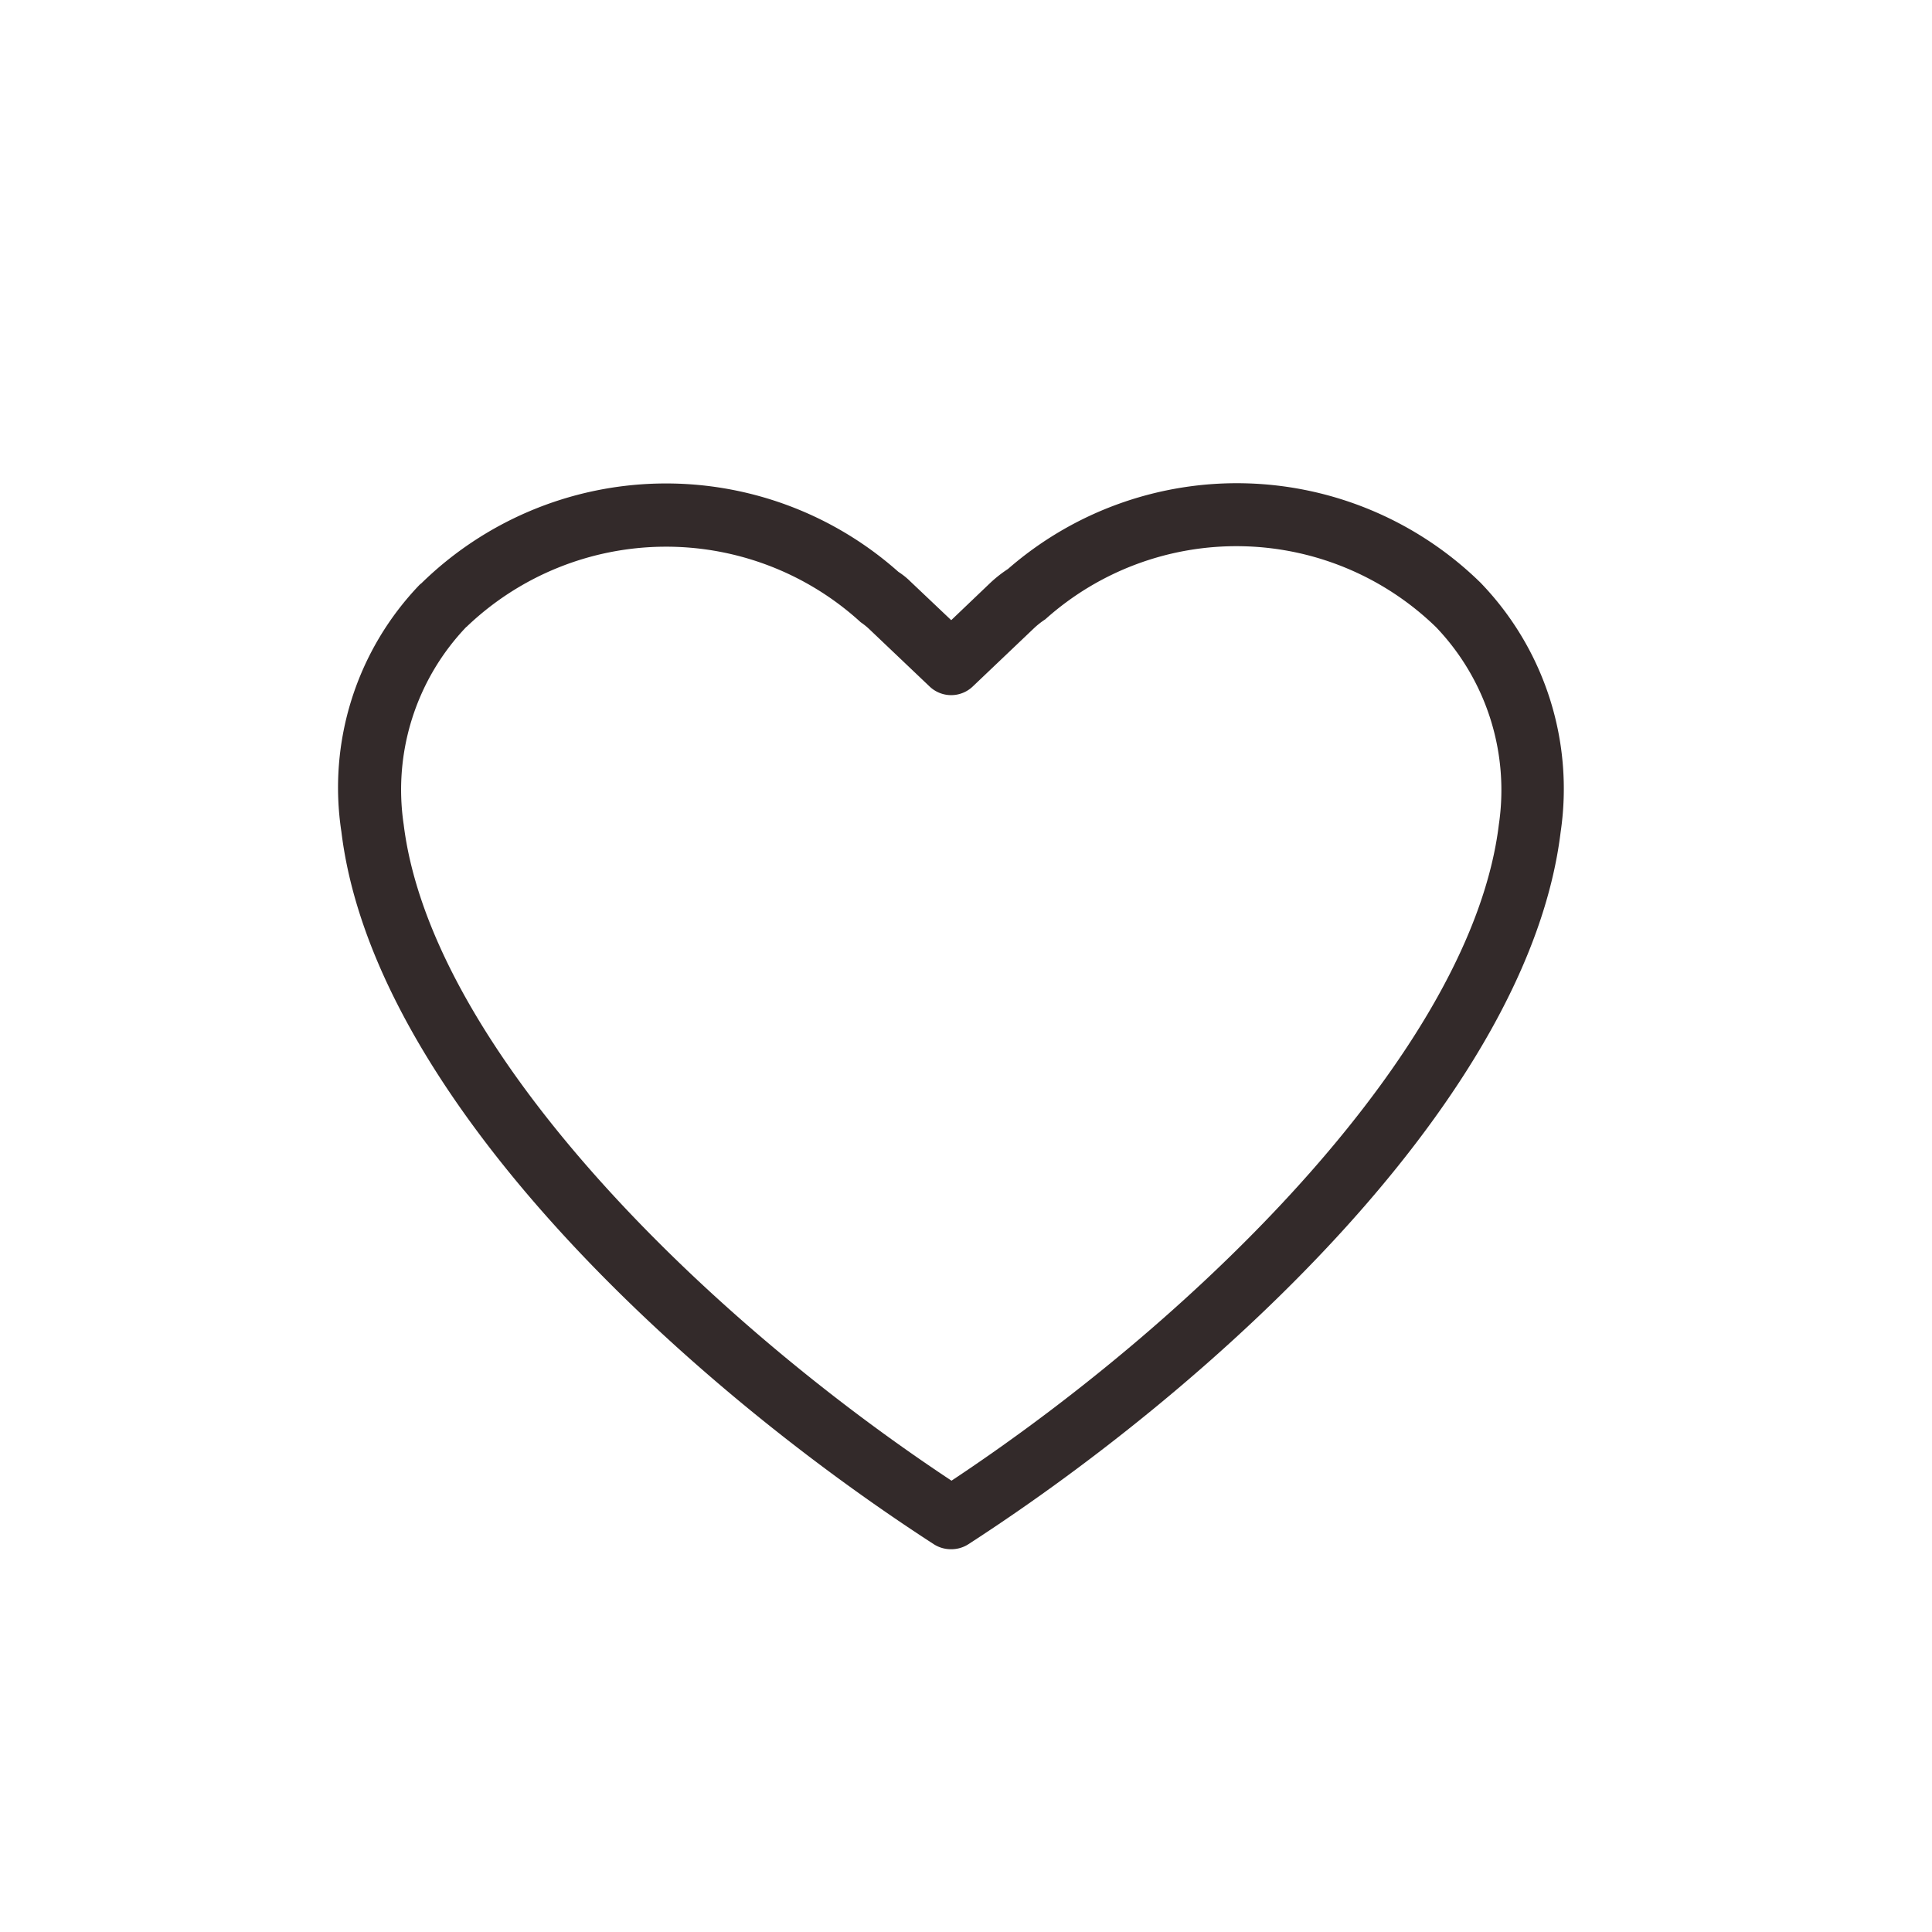 <svg xmlns="http://www.w3.org/2000/svg" xmlns:xlink="http://www.w3.org/1999/xlink" width="40" height="40" viewBox="0 0 40 40">
  <defs>
    <clipPath id="clip-path">
      <rect id="長方形_421" data-name="長方形 421" width="25.379" height="22.079" transform="translate(0 0)" fill="none"/>
    </clipPath>
  </defs>
  <g id="グループ_403" data-name="グループ 403" transform="translate(-1775 -51)">
    <rect id="長方形_419" data-name="長方形 419" width="40" height="40" transform="translate(1775 51)" fill="rgba(170,170,170,0)"/>
    <g id="グループ_402" data-name="グループ 402" transform="translate(1782 60)">
      <g id="グループ_401" data-name="グループ 401" transform="translate(0 1)" clip-path="url(#clip-path)">
        <path id="パス_275" data-name="パス 275" d="M23.669,2.08a7.21,7.21,0,0,0-9.8-.3,2.661,2.661,0,0,0-.362.284l-.813.776-.844-.8a1.5,1.5,0,0,0-.249-.2,7.239,7.239,0,0,0-9.877.237L1.694,2.1A6.063,6.063,0,0,0,.069,7.226c.666,5.457,7.026,11.356,12.27,14.749a.653.653,0,0,0,.353.1v-.151h0v.151a.652.652,0,0,0,.352-.1c5.244-3.394,11.6-9.292,12.267-14.745a6.142,6.142,0,0,0-1.643-5.15m-21.008.9.011-.013a5.972,5.972,0,0,1,8.149-.084,1.452,1.452,0,0,1,.161.127l1.262,1.2a.647.647,0,0,0,.9,0l1.28-1.218a1.727,1.727,0,0,1,.219-.17,5.93,5.93,0,0,1,8.09.163,4.88,4.88,0,0,1,1.3,4.087c-.556,4.572-6.078,10.1-11.332,13.584C7.439,17.173,1.917,11.642,1.357,7.064a4.882,4.882,0,0,1,1.3-4.087" fill="#332a2a"/>
      </g>
    </g>
  </g>
</svg>
